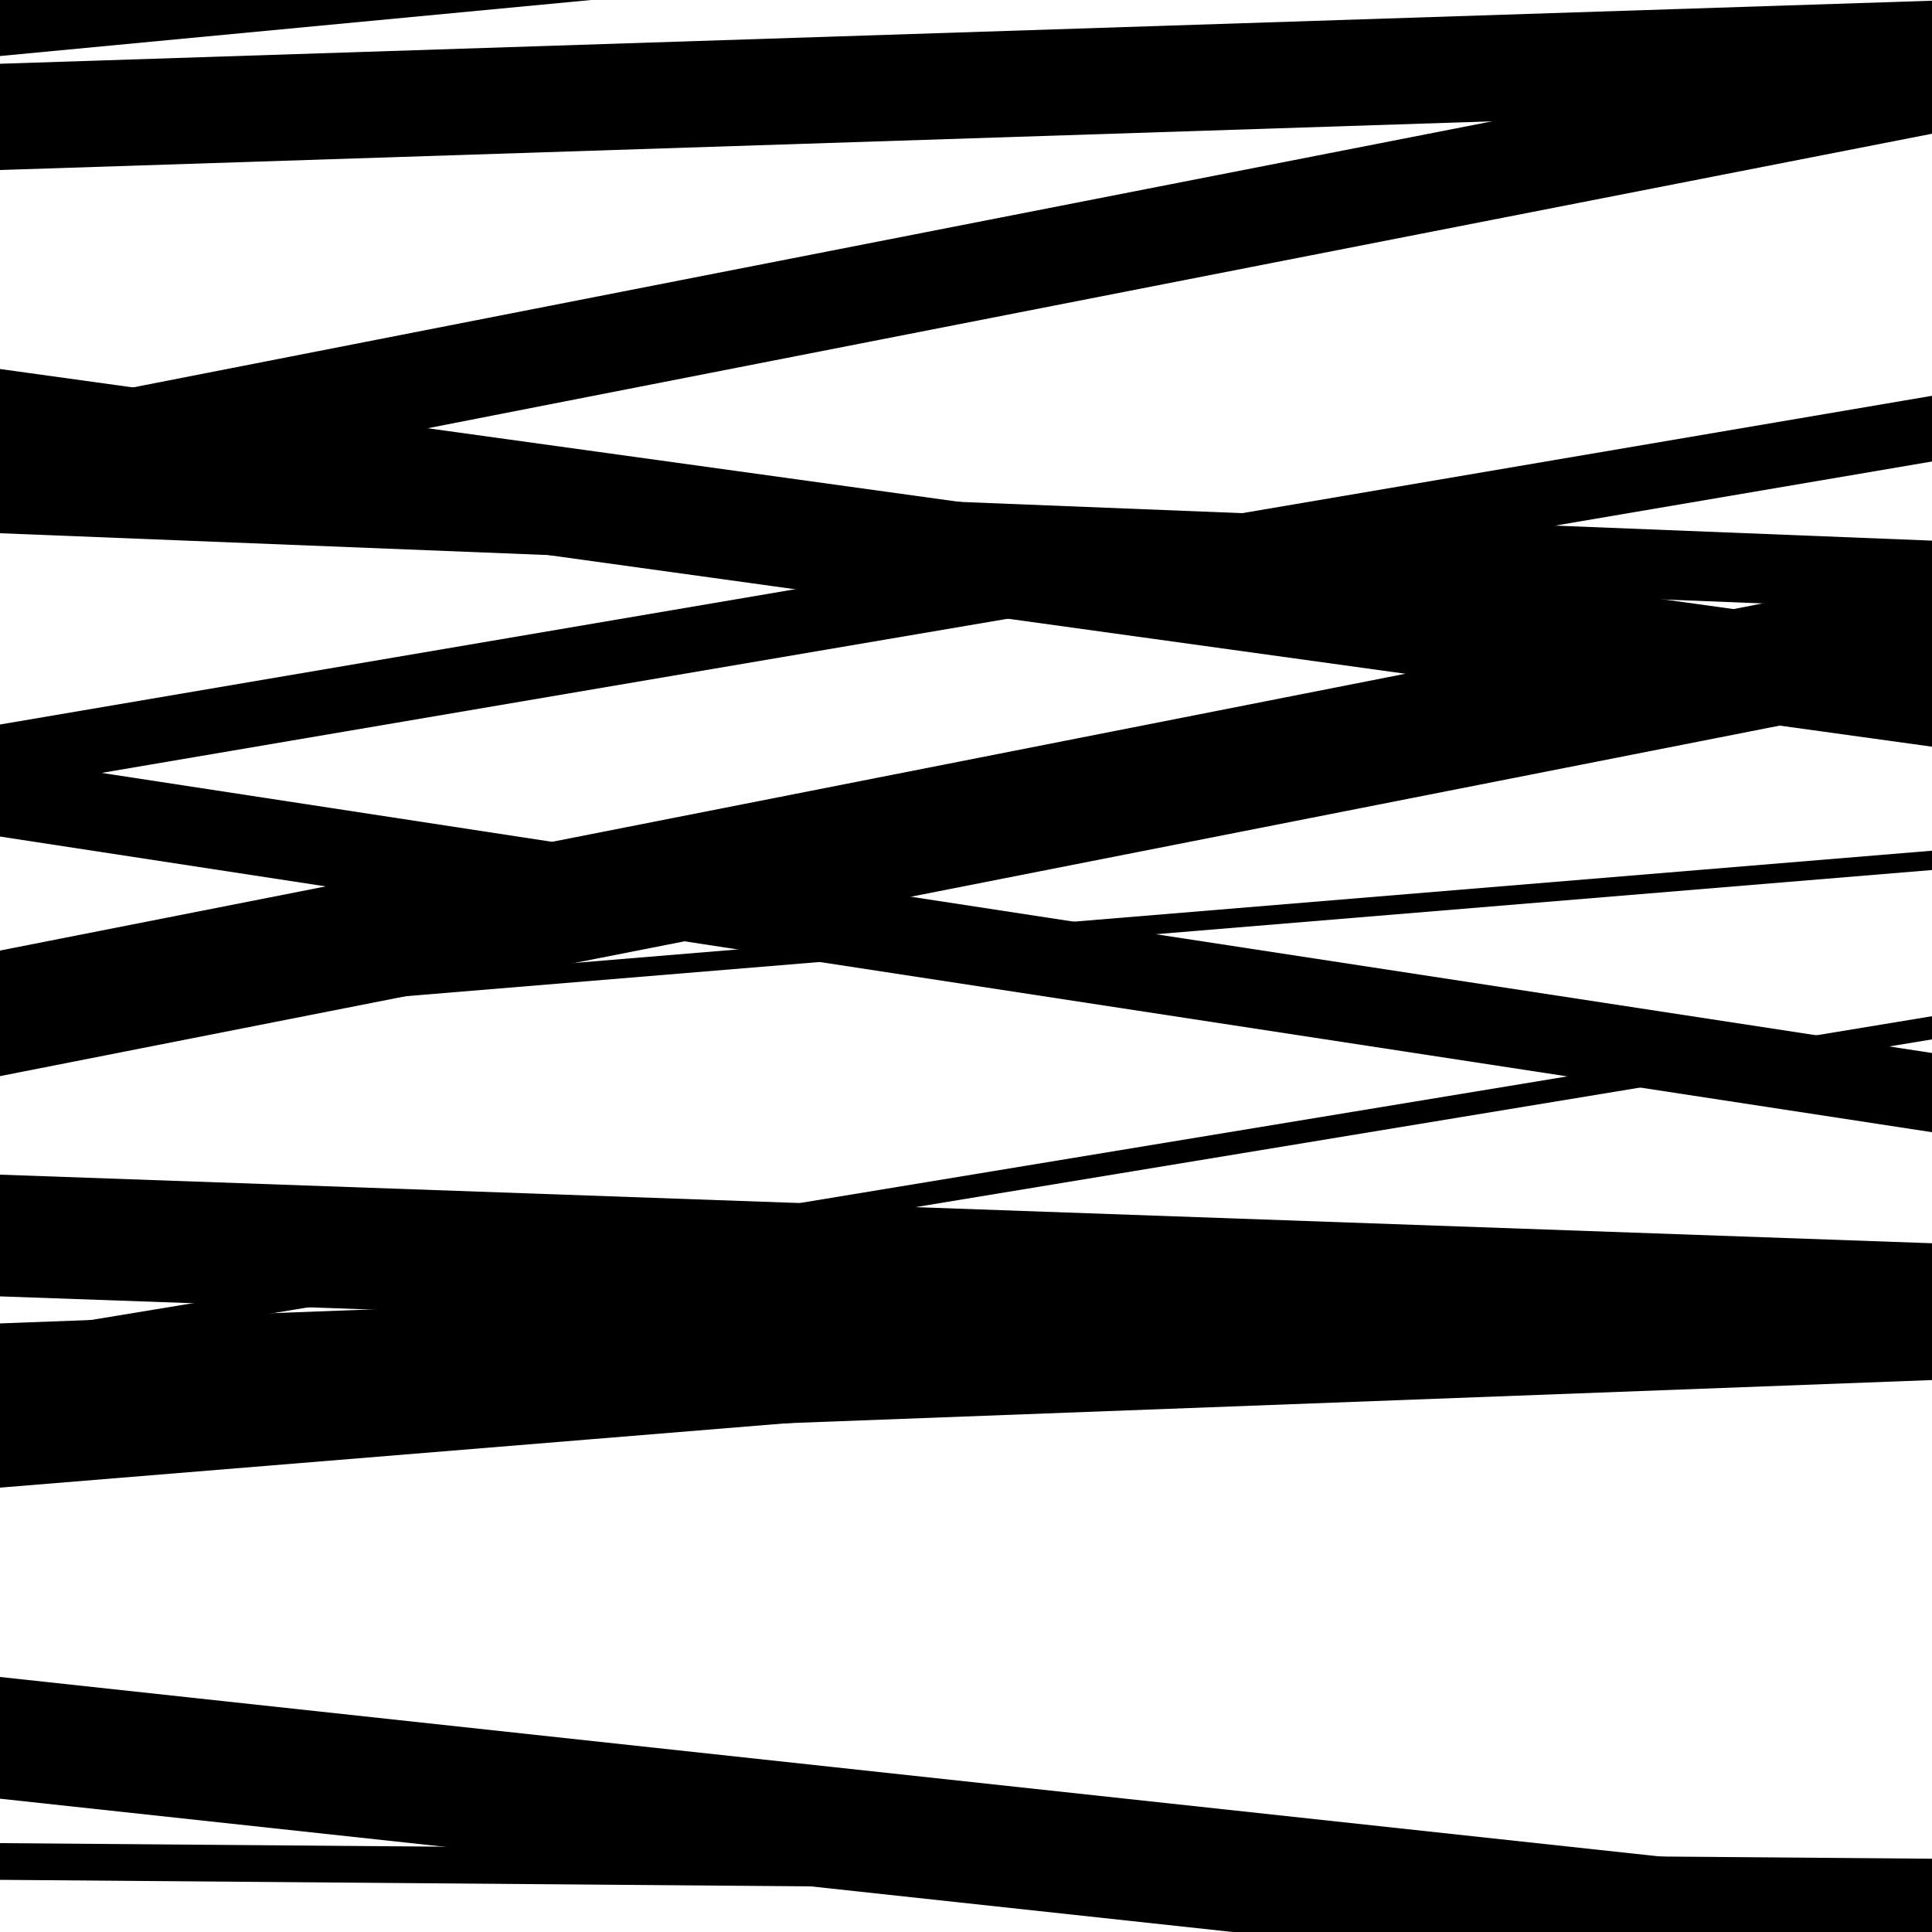 <svg viewBox="0 0 1000 1000" height="1000" width="1000" xmlns="http://www.w3.org/2000/svg">
<rect x="0" y="0" width="1000" height="1000" fill="#ffffff"></rect>
<path opacity="0.8" d="M 0 557 L 1000 360.04 L 1000 295.04 L 0 492 Z" fill="hsl(24, 15%, 50%)"></path>
<path opacity="0.8" d="M 0 752 L 1000 714.314 L 1000 647.314 L 0 685 Z" fill="hsl(29, 25%, 70%)"></path>
<path opacity="0.8" d="M 0 29 L 1000 -65.787 L 1000 -124.787 L 0 -30 Z" fill="hsl(34, 30%, 90%)"></path>
<path opacity="0.8" d="M 0 276 L 1000 315.83 L 1000 279.83 L 0 240 Z" fill="hsl(19, 10%, 30%)"></path>
<path opacity="0.8" d="M 0 433 L 1000 586.03 L 1000 545.03 L 0 392 Z" fill="hsl(24, 15%, 50%)"></path>
<path opacity="0.8" d="M 0 703 L 1000 537.988 L 1000 525.988 L 0 691 Z" fill="hsl(29, 25%, 70%)"></path>
<path opacity="0.8" d="M 0 931 L 1000 1039.14 L 1000 976.14 L 0 868 Z" fill="hsl(34, 30%, 90%)"></path>
<path opacity="0.8" d="M 0 248 L 1000 386.488 L 1000 329.488 L 0 191 Z" fill="hsl(19, 10%, 30%)"></path>
<path opacity="0.8" d="M 0 533 L 1000 450.322 L 1000 440.322 L 0 523 Z" fill="hsl(24, 15%, 50%)"></path>
<path opacity="0.8" d="M 0 770 L 1000 688.132 L 1000 663.132 L 0 745 Z" fill="hsl(29, 25%, 70%)"></path>
<path opacity="0.8" d="M 0 88 L 1000 55.37 L 1000 0.37 L 0 33 Z" fill="hsl(34, 30%, 90%)"></path>
<path opacity="0.8" d="M 0 409 L 1000 238.865 L 1000 204.865 L 0 375 Z" fill="hsl(19, 10%, 30%)"></path>
<path opacity="0.8" d="M 0 671 L 1000 706.5 L 1000 643.5 L 0 608 Z" fill="hsl(24, 15%, 50%)"></path>
<path opacity="0.8" d="M 0 973 L 1000 981.074 L 1000 962.074 L 0 954 Z" fill="hsl(29, 25%, 70%)"></path>
<path opacity="0.8" d="M 0 265 L 1000 69.217 L 1000 18.217 L 0 214 Z" fill="hsl(34, 30%, 90%)"></path>
</svg>